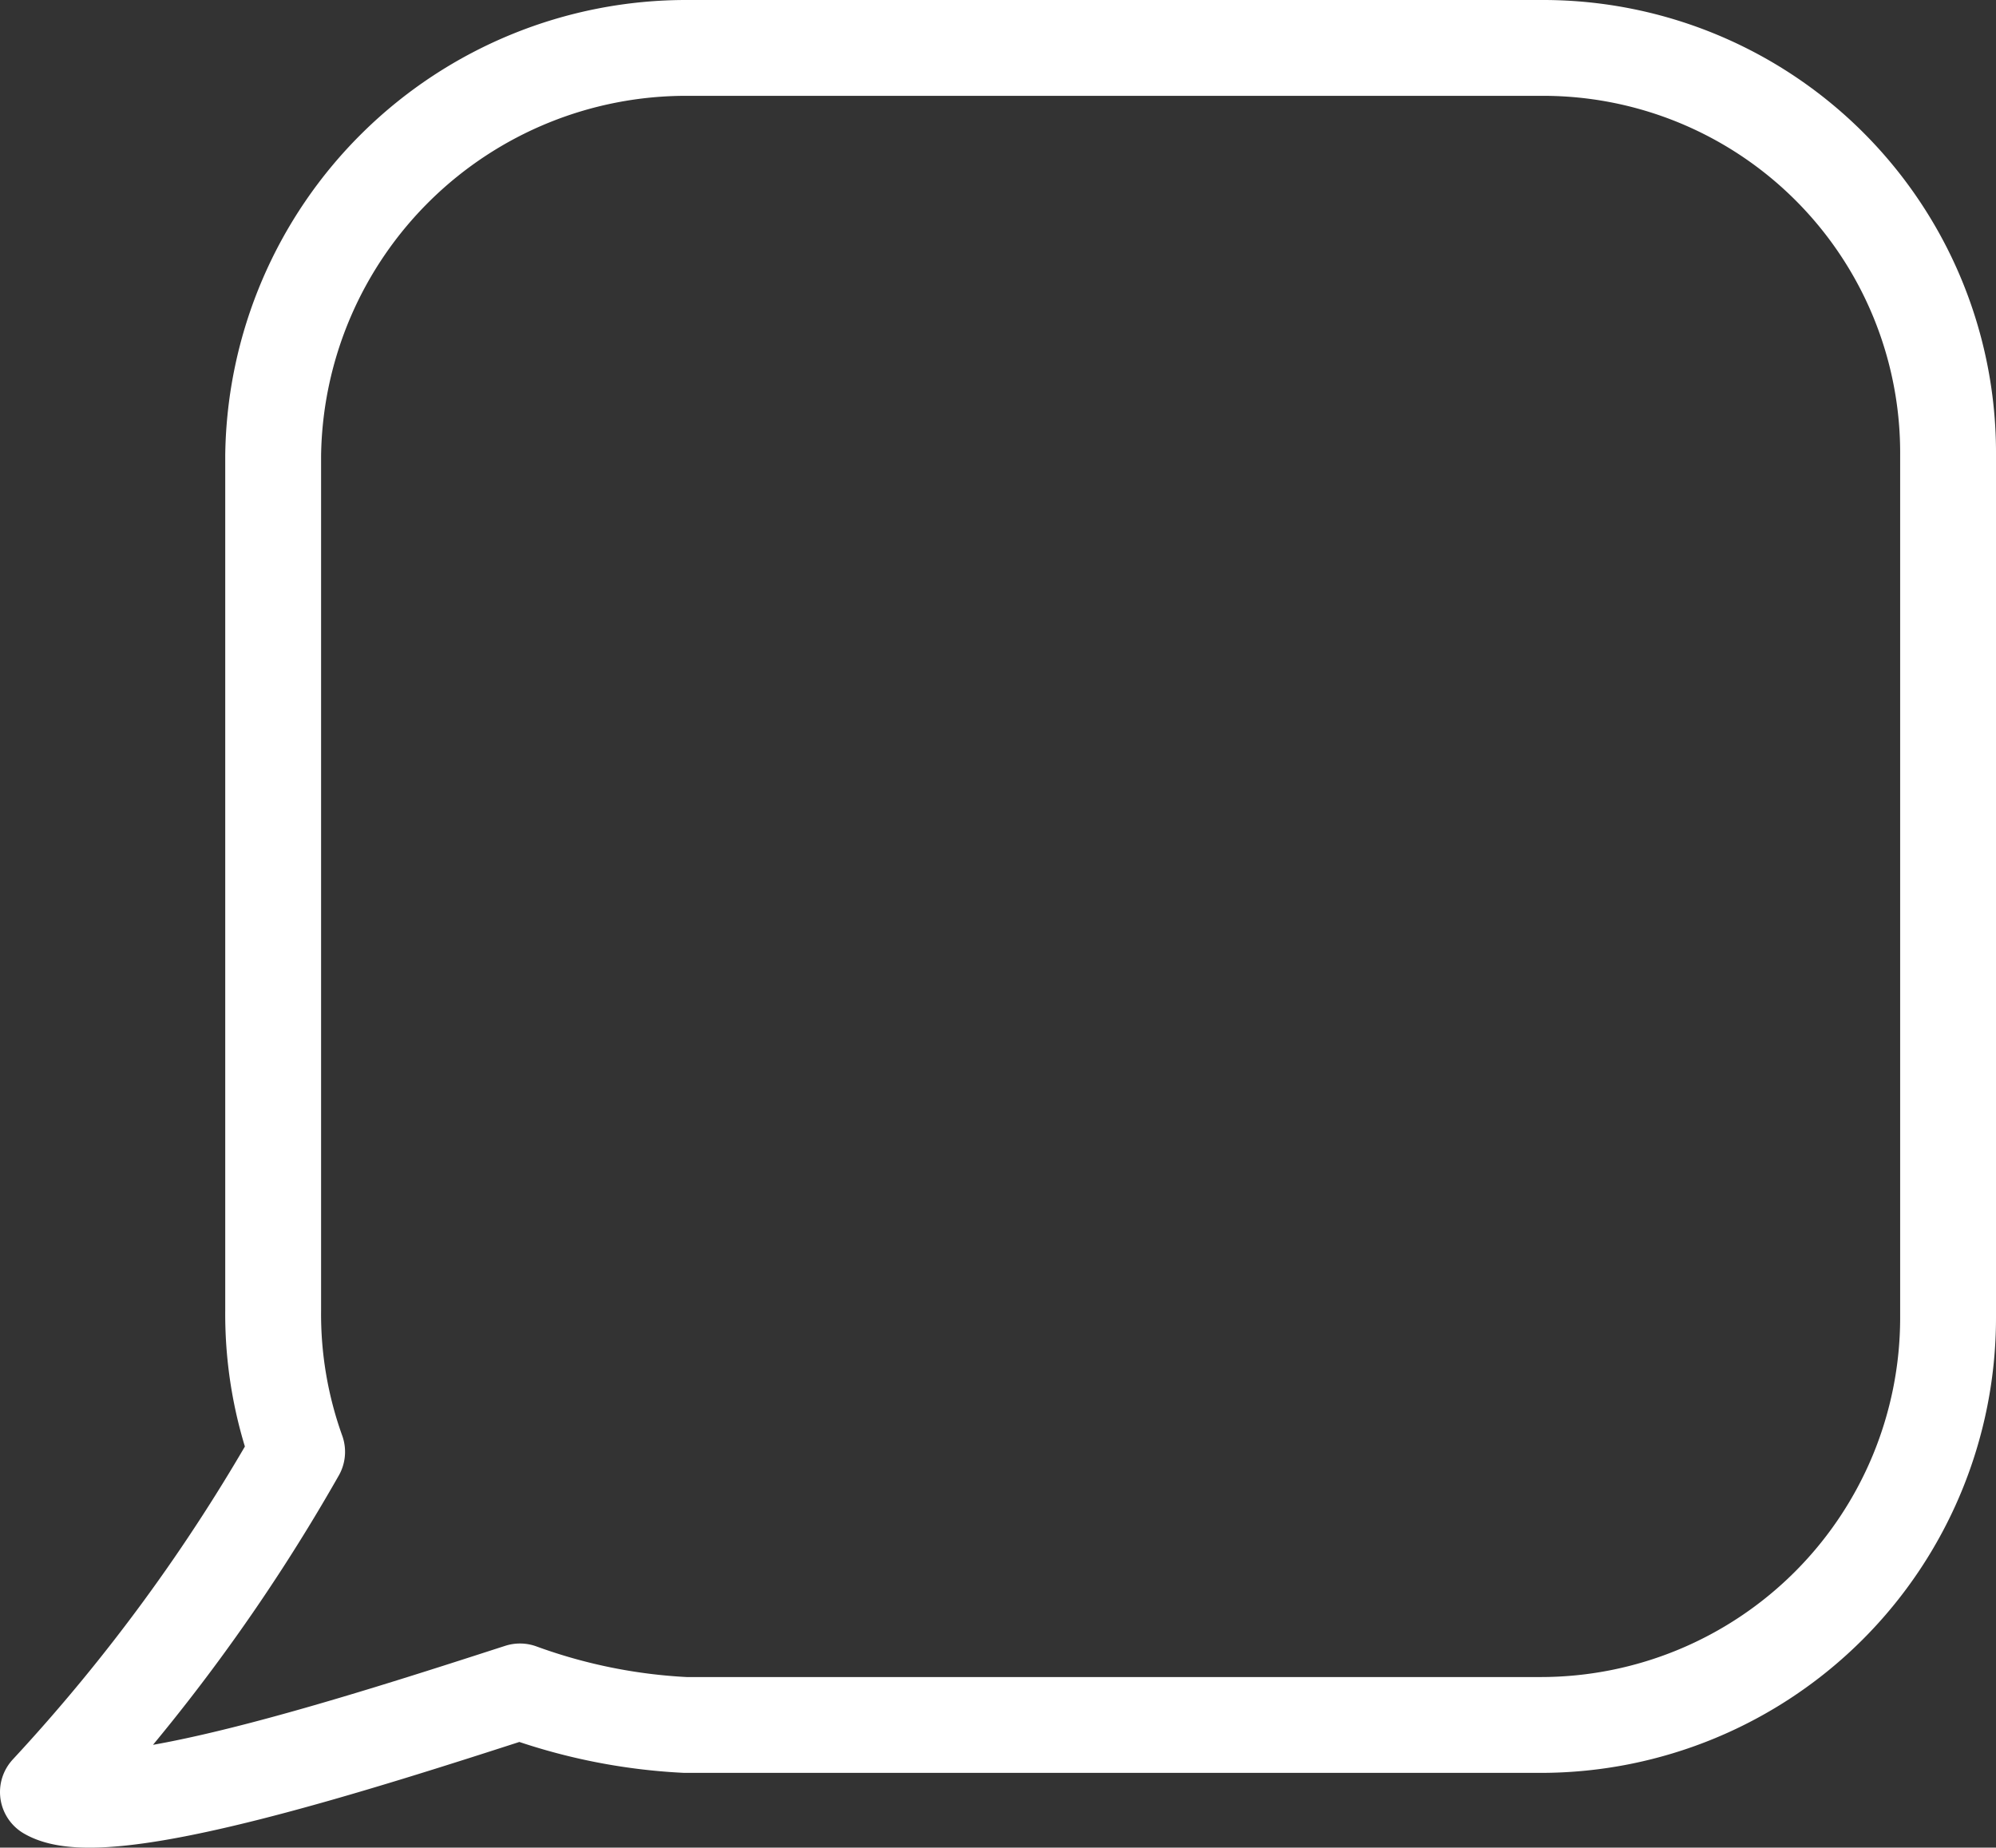 <svg xmlns="http://www.w3.org/2000/svg" viewBox="0 0 83.3 77.12"><rect x="0" y="0" width="83.3" height="77.12" fill="#333333" stroke="none"/><title>widget_icon_dot</title><path d="M64.4,2H28.7A17.24,17.24,0,0,0,11.4,19V54.7a17,17,0,0,0,1,5.9A76.18,76.18,0,0,1,2,74.8c2.4,1.4,13.2-2.1,19.7-4.2A23.54,23.54,0,0,0,28.6,72H64.3a17,17,0,0,0,17-17V19A16.9,16.9,0,0,0,64.4,2Z" fill="none" stroke="#fff" stroke-linejoin="round" stroke-width="4"/></svg>